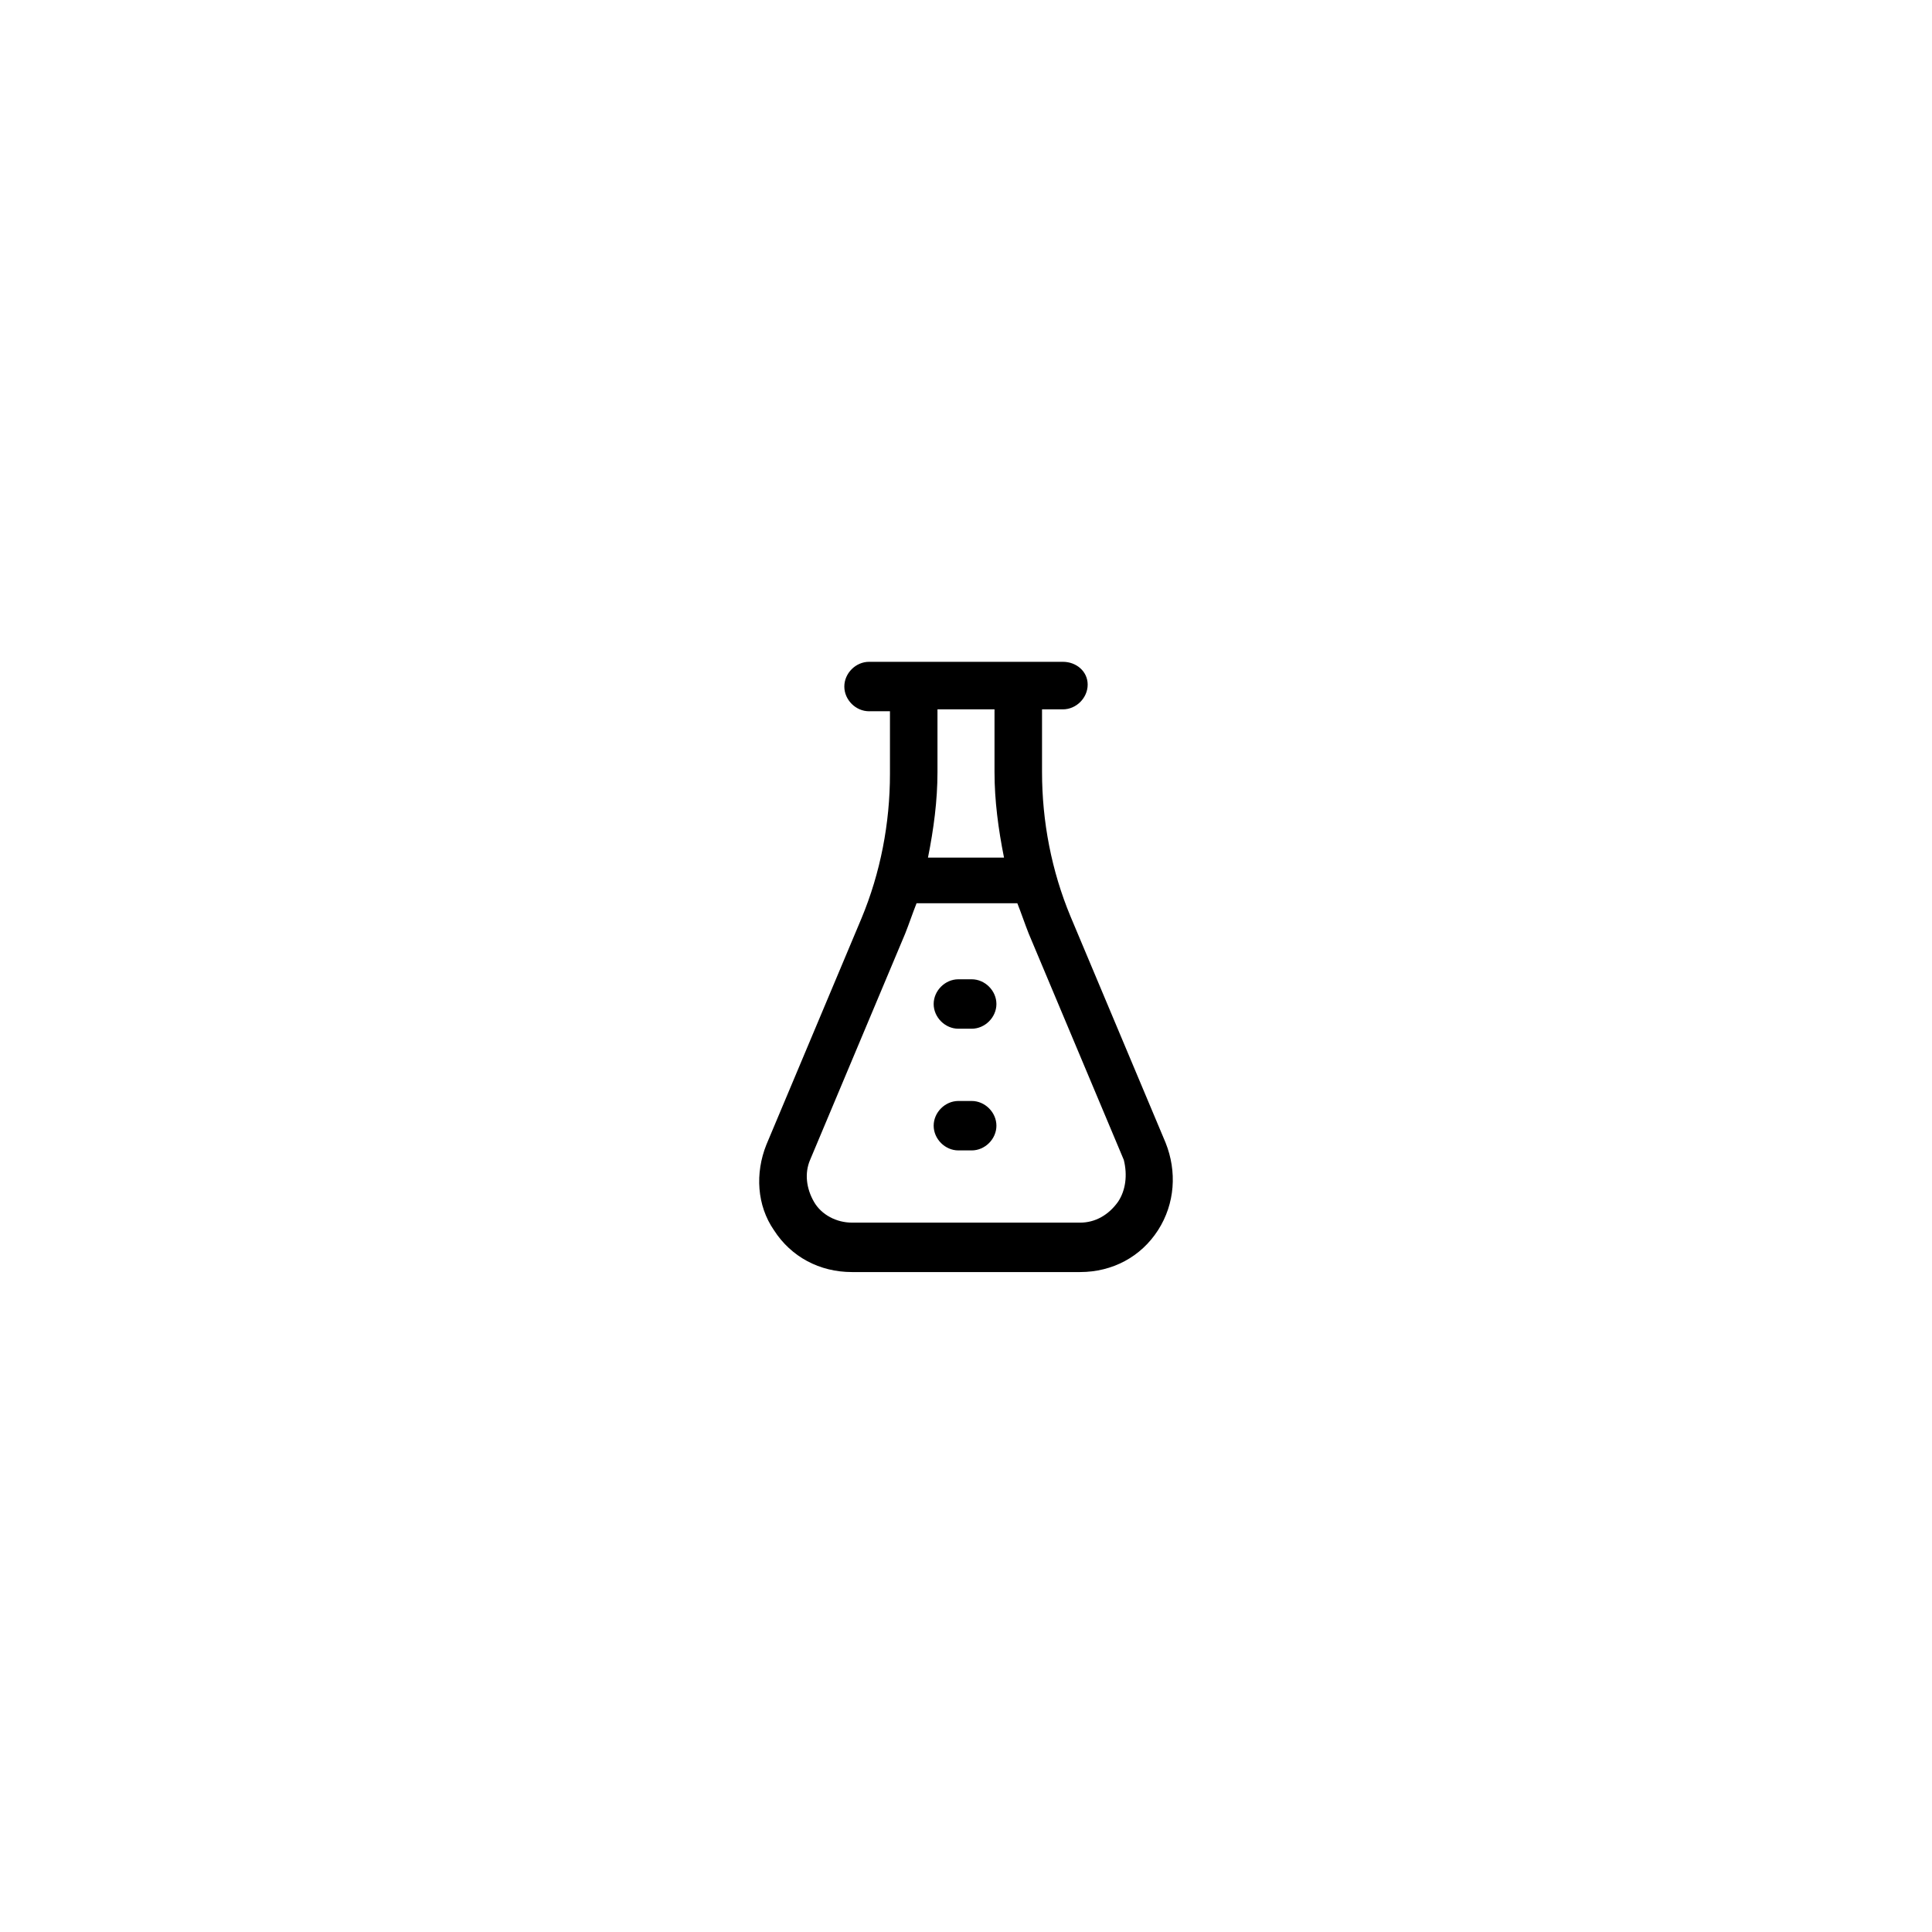 <?xml version="1.0" encoding="UTF-8"?>
<!-- Uploaded to: SVG Repo, www.svgrepo.com, Generator: SVG Repo Mixer Tools -->
<svg fill="#000000" width="800px" height="800px" version="1.1" viewBox="144 144 512 512" xmlns="http://www.w3.org/2000/svg">
 <g>
  <path d="m452.9 446.85-25.191-59.953c-5.039-12.09-7.559-25.191-7.559-38.289v-16.625h5.543c3.527 0 6.551-3.023 6.551-6.551s-3.023-6.043-6.551-6.043h-51.387c-3.527 0-6.551 3.023-6.551 6.551s3.023 6.551 6.551 6.551l5.543-0.004v16.625c0 13.098-2.519 26.199-7.559 38.289l-25.191 59.953c-3.023 7.559-2.519 16.121 2.016 22.672 4.535 7.055 12.09 11.082 20.656 11.082h60.457c8.566 0 16.121-4.031 20.656-11.082 4.535-7.051 5.039-15.617 2.016-23.176zm-45.344-114.87v16.625c0 7.559 1.008 15.113 2.519 22.672h-20.152c1.512-7.559 2.519-15.113 2.519-22.672v-16.625zm32.75 130.49c-2.519 3.527-6.047 5.543-10.078 5.543l-60.457-0.004c-4.031 0-8.062-2.016-10.078-5.543s-2.519-7.559-1.008-11.082l25.191-59.953c1.008-2.519 2.016-5.543 3.023-8.062h26.703c1.008 2.519 2.016 5.543 3.023 8.062l25.191 59.953c1.008 4.031 0.504 8.062-1.512 11.086z"/>
  <path d="m401.51 403.52h-3.527c-3.527 0-6.551 3.023-6.551 6.551 0 3.527 3.023 6.551 6.551 6.551h3.527c3.527 0 6.551-3.023 6.551-6.551-0.004-3.527-3.027-6.551-6.551-6.551z"/>
  <path d="m401.51 435.77h-3.527c-3.527 0-6.551 3.023-6.551 6.551 0 3.527 3.023 6.551 6.551 6.551h3.527c3.527 0 6.551-3.023 6.551-6.551-0.004-3.527-3.027-6.551-6.551-6.551z"/>
 </g>
</svg>
